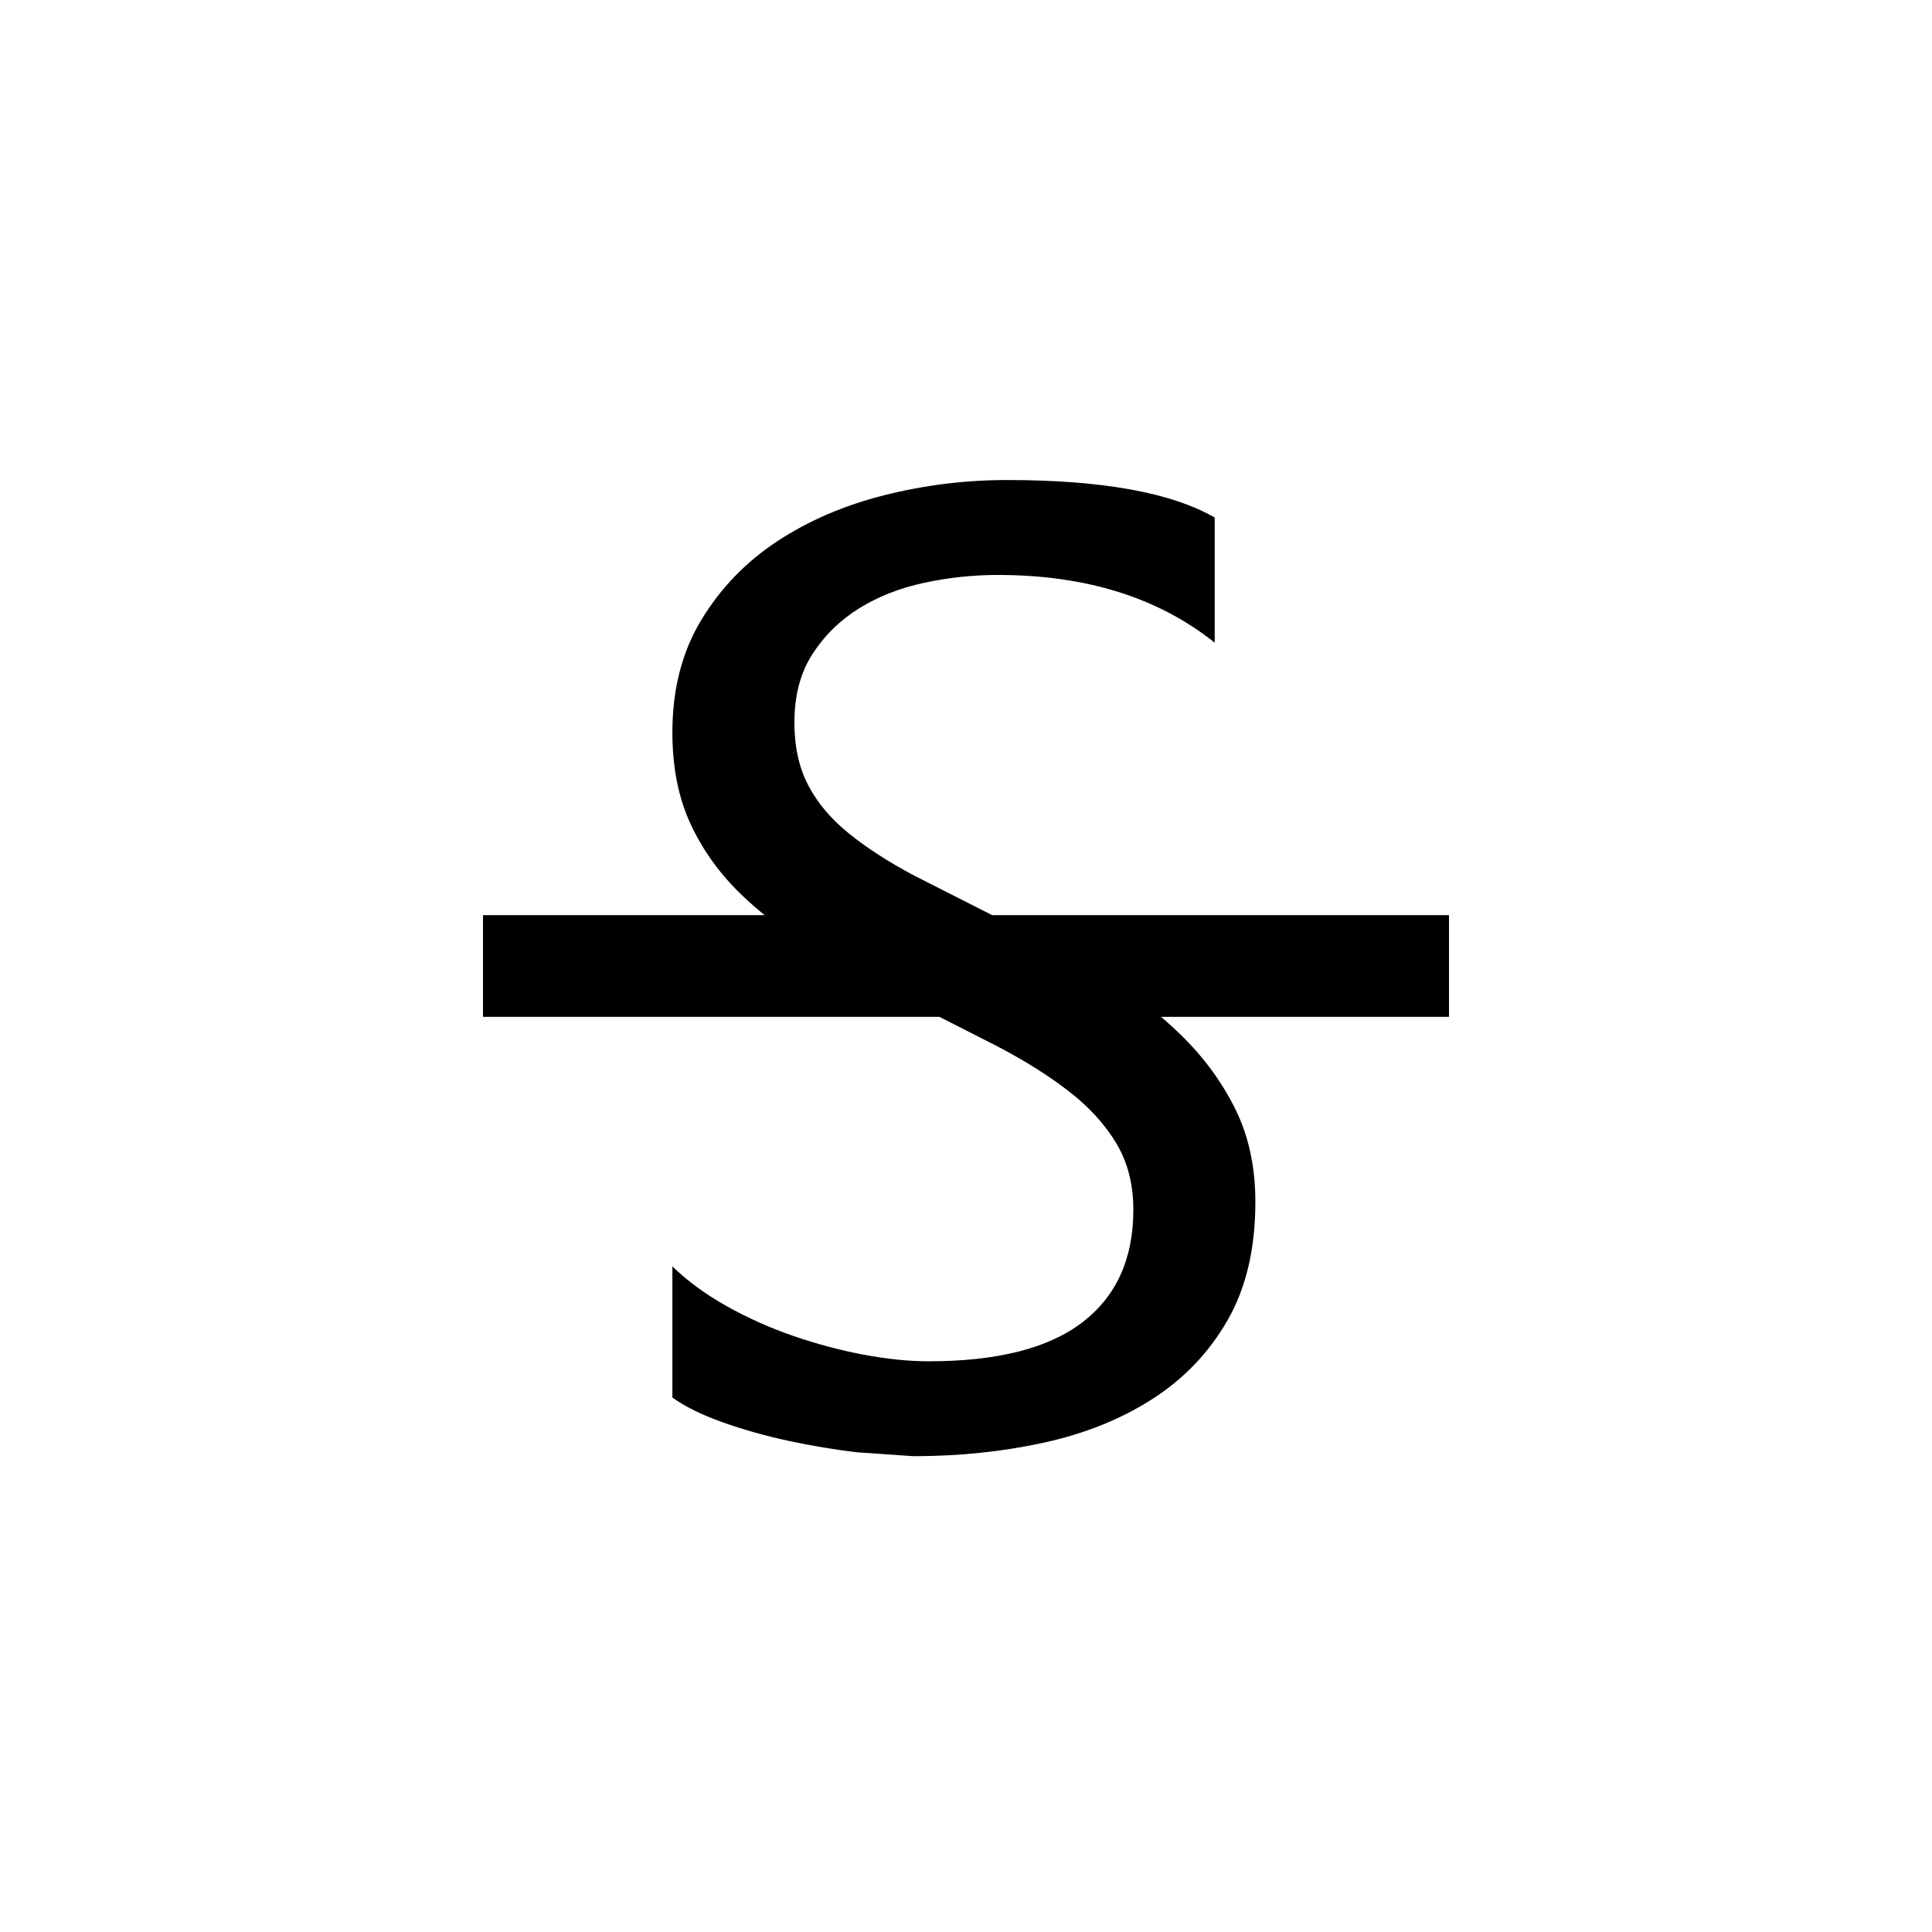 <?xml version="1.0" encoding="utf-8"?>
<!DOCTYPE svg PUBLIC "-//W3C//DTD SVG 1.1//EN" "http://www.w3.org/Graphics/SVG/1.1/DTD/svg11.dtd">

<svg width="800px" height="800px" viewBox="0 0 76 76" xmlns="http://www.w3.org/2000/svg" xmlns:xlink="http://www.w3.org/1999/xlink" version="1.1" baseProfile="full" enable-background="new 0 0 76.00 76.00" xml:space="preserve">
	<path fill="#000000" fill-opacity="1" stroke-linejoin="round" d="M 26.45,54.975L 26.45,49.817C 27.044,50.394 27.756,50.915 28.583,51.379C 29.411,51.843 30.283,52.233 31.2,52.55C 32.117,52.867 33.038,53.112 33.962,53.288C 34.888,53.462 35.742,53.55 36.525,53.55C 39.231,53.55 41.25,53.038 42.583,52.013C 43.917,50.987 44.583,49.514 44.583,47.592C 44.583,46.592 44.36,45.719 43.913,44.975C 43.465,44.231 42.849,43.553 42.062,42.942C 41.276,42.331 40.346,41.743 39.271,41.179L 36.954,40L 19,40L 19,36L 30.08,36C 29.754,35.736 29.445,35.464 29.154,35.183C 28.312,34.372 27.651,33.453 27.171,32.425C 26.69,31.397 26.45,30.192 26.45,28.808C 26.45,27.114 26.829,25.64 27.587,24.387C 28.346,23.135 29.342,22.103 30.575,21.292C 31.808,20.481 33.214,19.876 34.792,19.479C 36.369,19.082 37.978,18.883 39.617,18.883C 43.35,18.883 46.072,19.375 47.783,20.358L 47.783,25.283C 45.567,23.506 42.719,22.617 39.242,22.617C 38.281,22.617 37.319,22.72 36.358,22.925C 35.397,23.131 34.542,23.467 33.792,23.933C 33.042,24.4 32.431,25 31.958,25.733C 31.486,26.467 31.25,27.361 31.25,28.417C 31.25,29.367 31.429,30.188 31.788,30.879C 32.146,31.571 32.675,32.201 33.375,32.771C 34.075,33.34 34.928,33.893 35.933,34.429L 39.03,36L 57,36L 57,40L 45.674,40C 45.931,40.22 46.179,40.445 46.417,40.675C 47.328,41.558 48.05,42.535 48.583,43.604C 49.117,44.674 49.383,45.9 49.383,47.283C 49.383,49.117 49.018,50.668 48.288,51.938C 47.557,53.207 46.572,54.239 45.333,55.033C 44.094,55.828 42.665,56.401 41.046,56.754C 39.426,57.107 37.719,57.283 35.925,57.283L 33.708,57.129C 32.831,57.026 31.933,56.876 31.017,56.679C 30.1,56.482 29.233,56.237 28.417,55.946C 27.6,55.654 26.944,55.331 26.45,54.975 Z "/>
</svg>